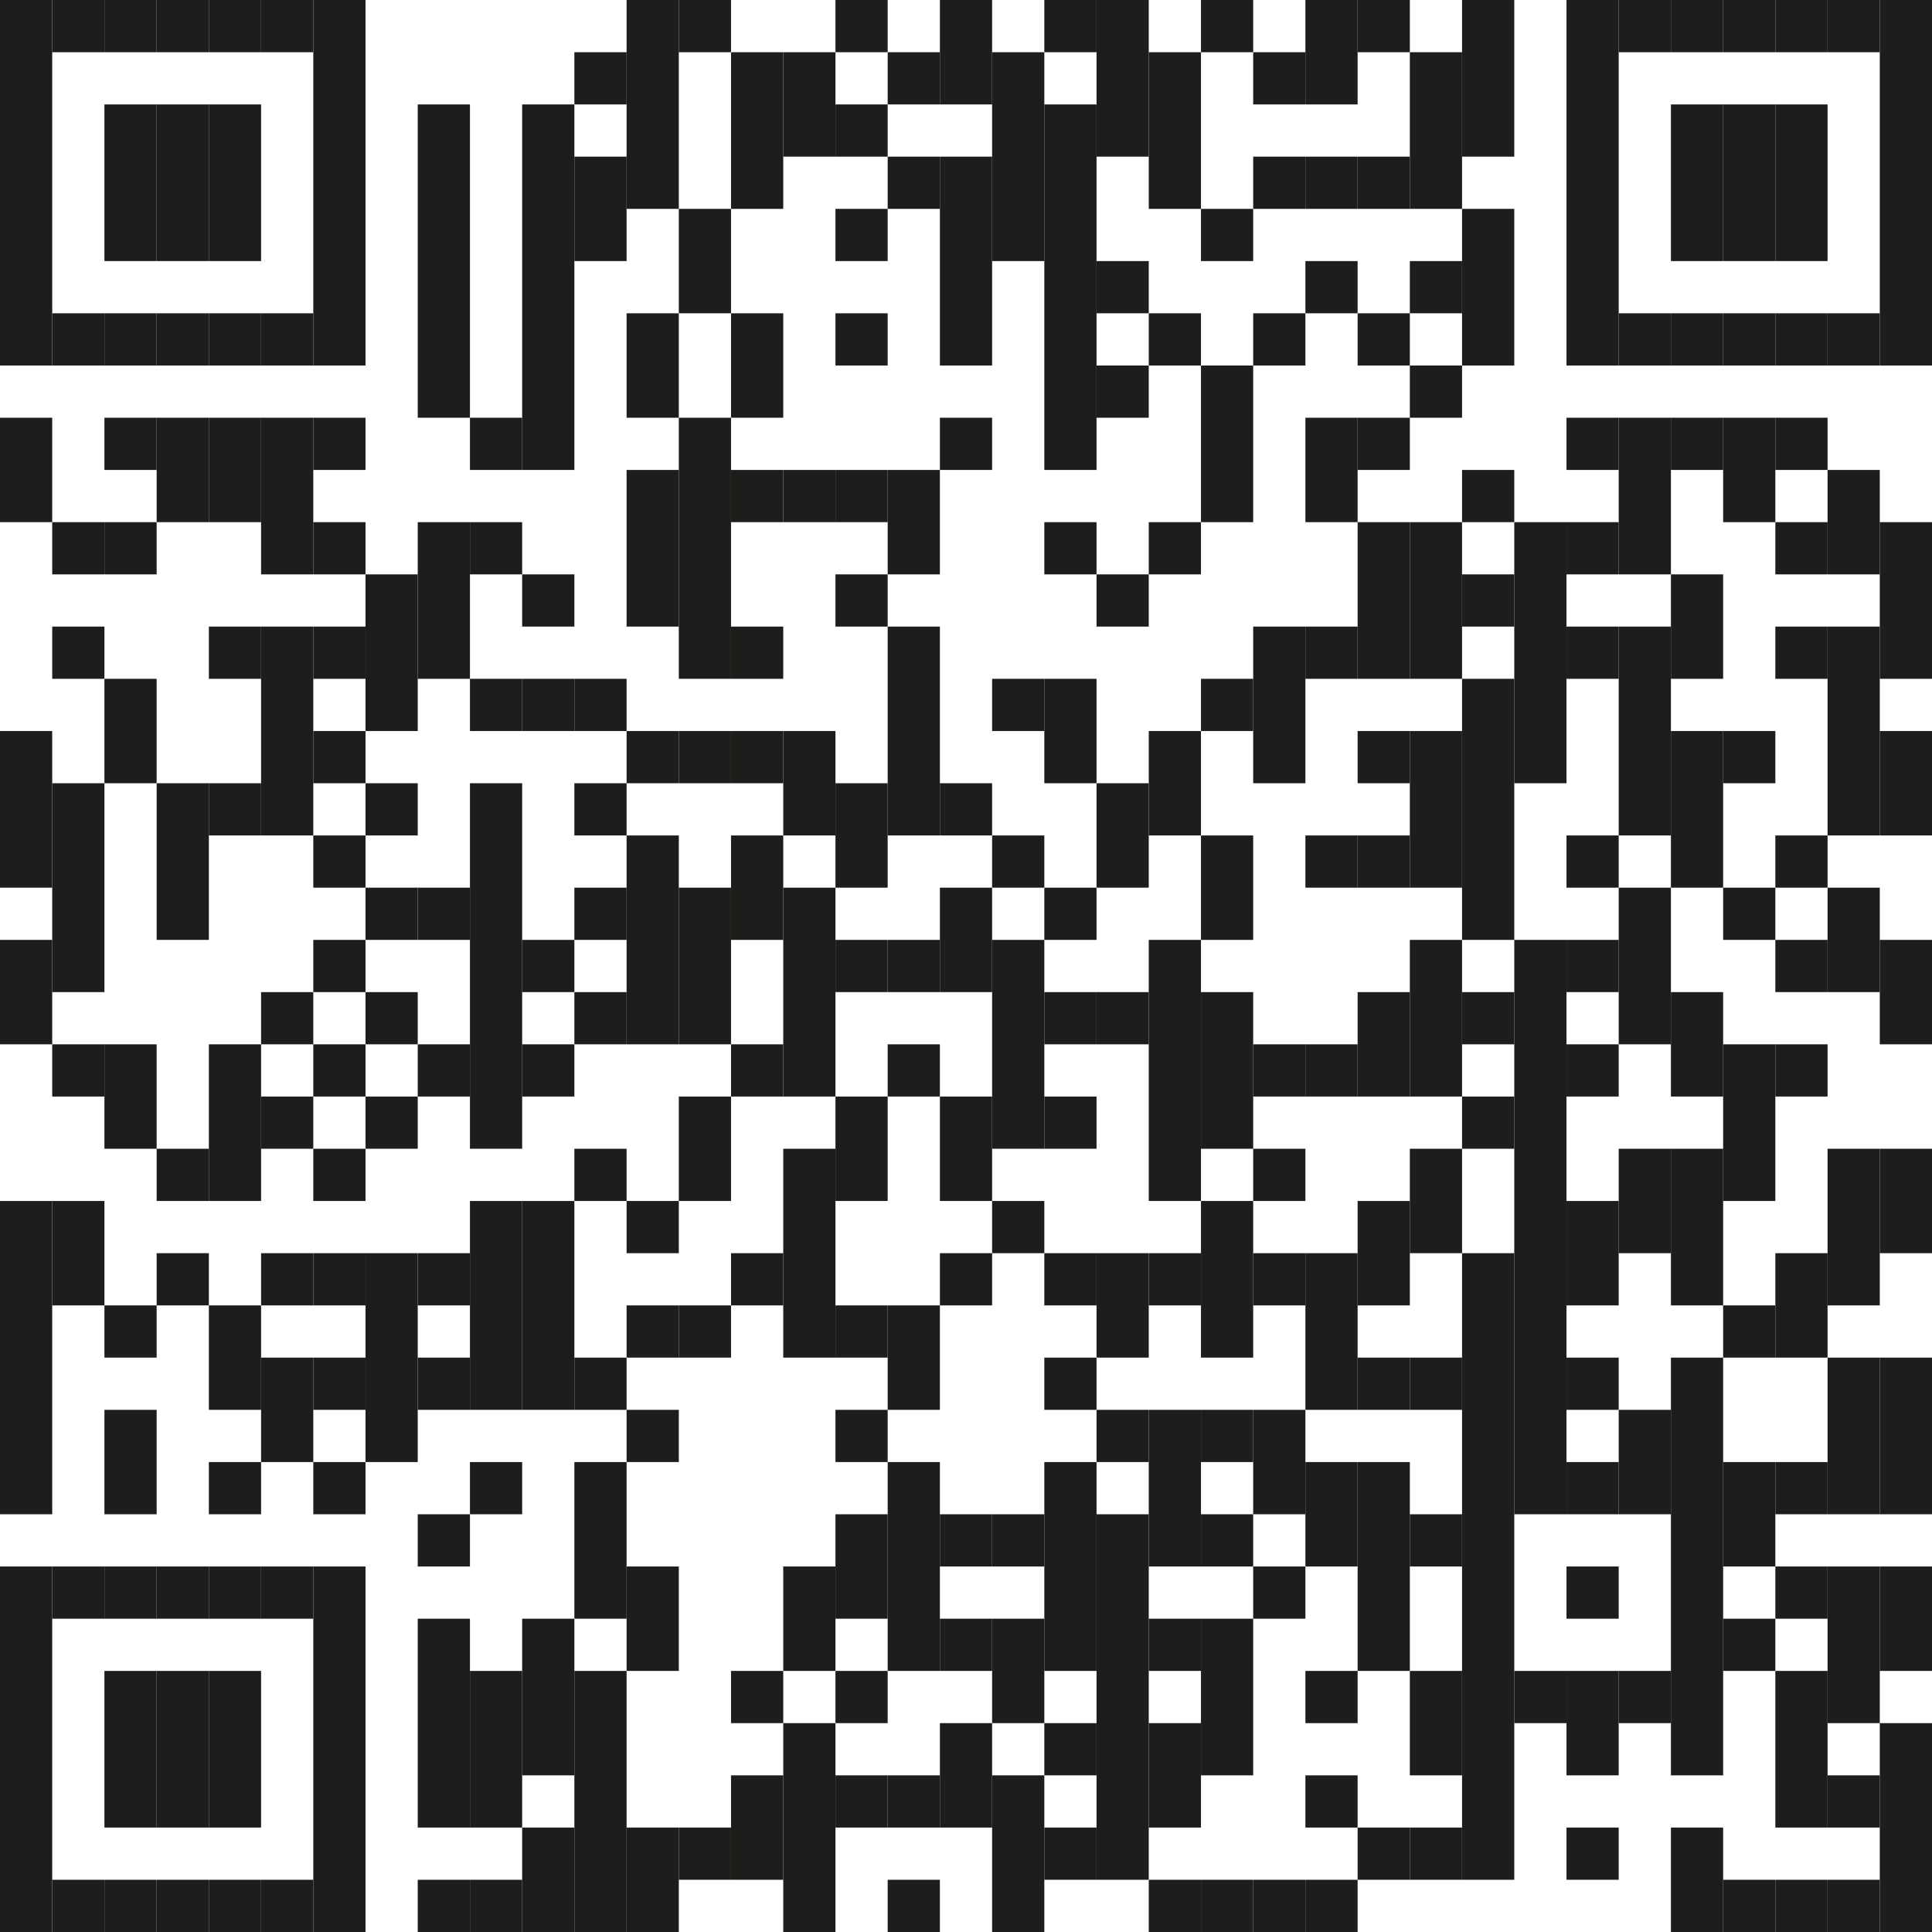 ﻿<?xml version="1.0" encoding="utf-8"?>
<svg id="Laag_1" xmlns="http://www.w3.org/2000/svg" viewBox="0 0 72.15 72.15" width="72" height="72" preserveAspectRatio="xMidYMid">
  <defs>
    <style>.cls-1{fill:#1d1d1b;}</style>
  </defs>
  <rect class="cls-1" width="1.95" height="13.65" />
  <rect class="cls-1" y="15.6" width="1.95" height="3.9" />
  <rect class="cls-1" y="27.3" width="1.95" height="5.85" />
  <rect class="cls-1" y="35.1" width="1.95" height="3.9" />
  <rect class="cls-1" y="44.85" width="1.95" height="11.7" />
  <rect class="cls-1" y="58.5" width="1.95" height="13.65" />
  <rect class="cls-1" x="1.95" width="1.95" height="1.95" />
  <rect class="cls-1" x="1.95" y="11.7" width="1.95" height="1.95" />
  <rect class="cls-1" x="1.95" y="19.5" width="1.95" height="1.95" />
  <rect class="cls-1" x="1.95" y="23.4" width="1.95" height="1.95" />
  <rect class="cls-1" x="1.95" y="29.25" width="1.95" height="7.8" />
  <rect class="cls-1" x="1.95" y="39" width="1.95" height="1.95" />
  <rect class="cls-1" x="1.95" y="44.85" width="1.95" height="3.9" />
  <rect class="cls-1" x="1.95" y="58.5" width="1.95" height="1.95" />
  <rect class="cls-1" x="1.95" y="70.2" width="1.95" height="1.95" />
  <rect class="cls-1" x="3.9" width="1.95" height="1.95" />
  <rect class="cls-1" x="3.9" y="3.9" width="1.95" height="5.85" />
  <rect class="cls-1" x="3.9" y="11.7" width="1.95" height="1.95" />
  <rect class="cls-1" x="3.9" y="15.6" width="1.95" height="1.95" />
  <rect class="cls-1" x="3.9" y="19.5" width="1.95" height="1.95" />
  <rect class="cls-1" x="3.9" y="25.35" width="1.95" height="3.9" />
  <rect class="cls-1" x="3.9" y="39" width="1.95" height="3.9" />
  <rect class="cls-1" x="3.9" y="48.75" width="1.95" height="1.95" />
  <rect class="cls-1" x="3.9" y="52.65" width="1.95" height="3.9" />
  <rect class="cls-1" x="3.9" y="58.5" width="1.95" height="1.95" />
  <rect class="cls-1" x="3.9" y="62.4" width="1.95" height="5.85" />
  <rect class="cls-1" x="3.9" y="70.2" width="1.95" height="1.95" />
  <rect class="cls-1" x="5.85" width="1.95" height="1.95" />
  <rect class="cls-1" x="5.85" y="3.9" width="1.95" height="5.85" />
  <rect class="cls-1" x="5.85" y="11.7" width="1.95" height="1.95" />
  <rect class="cls-1" x="5.85" y="15.6" width="1.95" height="3.9" />
  <rect class="cls-1" x="5.85" y="29.25" width="1.95" height="5.85" />
  <rect class="cls-1" x="5.85" y="42.9" width="1.95" height="1.95" />
  <rect class="cls-1" x="5.85" y="46.8" width="1.95" height="1.95" />
  <rect class="cls-1" x="5.85" y="58.5" width="1.95" height="1.95" />
  <rect class="cls-1" x="5.85" y="62.4" width="1.95" height="5.85" />
  <rect class="cls-1" x="5.85" y="70.2" width="1.95" height="1.95" />
  <rect class="cls-1" x="7.8" width="1.95" height="1.95" />
  <rect class="cls-1" x="7.8" y="3.9" width="1.95" height="5.85" />
  <rect class="cls-1" x="7.8" y="11.7" width="1.95" height="1.95" />
  <rect class="cls-1" x="7.8" y="15.6" width="1.95" height="3.9" />
  <rect class="cls-1" x="7.8" y="23.4" width="1.95" height="1.95" />
  <rect class="cls-1" x="7.8" y="29.25" width="1.95" height="1.95" />
  <rect class="cls-1" x="7.8" y="39" width="1.95" height="5.85" />
  <rect class="cls-1" x="7.8" y="48.75" width="1.95" height="3.9" />
  <rect class="cls-1" x="7.8" y="54.6" width="1.95" height="1.95" />
  <rect class="cls-1" x="7.8" y="58.5" width="1.95" height="1.95" />
  <rect class="cls-1" x="7.8" y="62.4" width="1.95" height="5.85" />
  <rect class="cls-1" x="7.8" y="70.2" width="1.95" height="1.95" />
  <rect class="cls-1" x="9.75" width="1.95" height="1.95" />
  <rect class="cls-1" x="9.75" y="11.7" width="1.95" height="1.95" />
  <rect class="cls-1" x="9.75" y="15.6" width="1.95" height="5.85" />
  <rect class="cls-1" x="9.75" y="23.4" width="1.95" height="7.8" />
  <rect class="cls-1" x="9.75" y="37.05" width="1.95" height="1.95" />
  <rect class="cls-1" x="9.75" y="40.95" width="1.95" height="1.95" />
  <rect class="cls-1" x="9.75" y="46.8" width="1.95" height="1.95" />
  <rect class="cls-1" x="9.75" y="50.7" width="1.95" height="3.9" />
  <rect class="cls-1" x="9.75" y="58.5" width="1.95" height="1.95" />
  <rect class="cls-1" x="9.75" y="70.2" width="1.95" height="1.95" />
  <rect class="cls-1" x="11.7" width="1.95" height="13.65" />
  <rect class="cls-1" x="11.7" y="15.6" width="1.95" height="1.95" />
  <rect class="cls-1" x="11.7" y="19.5" width="1.95" height="1.95" />
  <rect class="cls-1" x="11.7" y="23.4" width="1.95" height="1.95" />
  <rect class="cls-1" x="11.7" y="27.3" width="1.95" height="1.95" />
  <rect class="cls-1" x="11.7" y="31.2" width="1.95" height="1.95" />
  <rect class="cls-1" x="11.7" y="35.1" width="1.95" height="1.95" />
  <rect class="cls-1" x="11.7" y="39" width="1.95" height="1.95" />
  <rect class="cls-1" x="11.7" y="42.9" width="1.95" height="1.95" />
  <rect class="cls-1" x="11.7" y="46.8" width="1.95" height="1.95" />
  <rect class="cls-1" x="11.7" y="50.7" width="1.95" height="1.95" />
  <rect class="cls-1" x="11.7" y="54.6" width="1.95" height="1.95" />
  <rect class="cls-1" x="11.7" y="58.5" width="1.95" height="13.65" />
  <rect class="cls-1" x="13.65" y="21.45" width="1.95" height="5.85" />
  <rect class="cls-1" x="13.65" y="29.25" width="1.95" height="1.95" />
  <rect class="cls-1" x="13.65" y="33.15" width="1.95" height="1.95" />
  <rect class="cls-1" x="13.65" y="37.05" width="1.95" height="1.95" />
  <rect class="cls-1" x="13.65" y="40.95" width="1.95" height="1.95" />
  <rect class="cls-1" x="13.65" y="46.8" width="1.95" height="7.8" />
  <rect class="cls-1" x="15.6" y="3.9" width="1.95" height="11.7" />
  <rect class="cls-1" x="15.6" y="19.5" width="1.95" height="5.85" />
  <rect class="cls-1" x="15.6" y="33.15" width="1.95" height="1.95" />
  <rect class="cls-1" x="15.6" y="39" width="1.95" height="1.95" />
  <rect class="cls-1" x="15.6" y="46.8" width="1.95" height="1.95" />
  <rect class="cls-1" x="15.6" y="50.7" width="1.95" height="1.95" />
  <rect class="cls-1" x="15.6" y="56.55" width="1.95" height="1.95" />
  <rect class="cls-1" x="15.6" y="60.45" width="1.95" height="7.8" />
  <rect class="cls-1" x="15.6" y="70.2" width="1.95" height="1.95" />
  <rect class="cls-1" x="17.55" y="15.6" width="1.95" height="1.95" />
  <rect class="cls-1" x="17.55" y="19.5" width="1.95" height="1.95" />
  <rect class="cls-1" x="17.55" y="25.35" width="1.95" height="1.95" />
  <rect class="cls-1" x="17.55" y="29.25" width="1.95" height="13.65" />
  <rect class="cls-1" x="17.55" y="44.85" width="1.95" height="7.8" />
  <rect class="cls-1" x="17.55" y="54.6" width="1.95" height="1.95" />
  <rect class="cls-1" x="17.55" y="62.4" width="1.95" height="5.85" />
  <rect class="cls-1" x="17.55" y="70.2" width="1.95" height="1.95" />
  <rect class="cls-1" x="19.5" y="3.9" width="1.95" height="13.65" />
  <rect class="cls-1" x="19.5" y="21.45" width="1.95" height="1.95" />
  <rect class="cls-1" x="19.5" y="25.35" width="1.95" height="1.95" />
  <rect class="cls-1" x="19.5" y="35.1" width="1.95" height="1.95" />
  <rect class="cls-1" x="19.5" y="39" width="1.95" height="1.95" />
  <rect class="cls-1" x="19.5" y="44.85" width="1.95" height="7.8" />
  <rect class="cls-1" x="19.5" y="60.45" width="1.95" height="5.85" />
  <rect class="cls-1" x="19.5" y="68.25" width="1.95" height="3.9" />
  <rect class="cls-1" x="21.45" y="1.95" width="1.95" height="1.95" />
  <rect class="cls-1" x="21.45" y="5.85" width="1.95" height="3.9" />
  <rect class="cls-1" x="21.45" y="25.35" width="1.95" height="1.95" />
  <rect class="cls-1" x="21.45" y="29.25" width="1.95" height="1.95" />
  <rect class="cls-1" x="21.45" y="33.15" width="1.95" height="1.95" />
  <rect class="cls-1" x="21.45" y="37.05" width="1.95" height="1.95" />
  <rect class="cls-1" x="21.45" y="42.9" width="1.95" height="1.95" />
  <rect class="cls-1" x="21.45" y="50.7" width="1.95" height="1.95" />
  <rect class="cls-1" x="21.45" y="54.6" width="1.95" height="5.85" />
  <rect class="cls-1" x="21.45" y="62.4" width="1.95" height="9.75" />
  <rect class="cls-1" x="23.4" width="1.95" height="7.8" />
  <rect class="cls-1" x="23.4" y="11.7" width="1.95" height="3.9" />
  <rect class="cls-1" x="23.4" y="17.55" width="1.95" height="5.85" />
  <rect class="cls-1" x="23.4" y="27.3" width="1.95" height="1.95" />
  <rect class="cls-1" x="23.4" y="31.2" width="1.95" height="7.8" />
  <rect class="cls-1" x="23.4" y="44.85" width="1.95" height="1.95" />
  <rect class="cls-1" x="23.4" y="48.75" width="1.95" height="1.95" />
  <rect class="cls-1" x="23.4" y="52.65" width="1.95" height="1.95" />
  <rect class="cls-1" x="23.4" y="58.5" width="1.95" height="3.9" />
  <rect class="cls-1" x="23.4" y="68.25" width="1.95" height="3.9" />
  <rect class="cls-1" x="25.35" width="1.95" height="1.95" />
  <rect class="cls-1" x="25.35" y="7.8" width="1.95" height="3.9" />
  <rect class="cls-1" x="25.35" y="15.6" width="1.95" height="9.75" />
  <rect class="cls-1" x="25.35" y="27.3" width="1.95" height="1.95" />
  <rect class="cls-1" x="25.35" y="33.15" width="1.95" height="5.85" />
  <rect class="cls-1" x="25.35" y="40.95" width="1.95" height="3.9" />
  <rect class="cls-1" x="25.35" y="48.75" width="1.95" height="1.95" />
  <rect class="cls-1" x="25.35" y="68.25" width="1.95" height="1.95" />
  <rect class="cls-1" x="27.3" y="1.95" width="1.95" height="5.85" />
  <rect class="cls-1" x="27.3" y="11.7" width="1.95" height="3.9" />
  <rect class="cls-1" x="27.3" y="17.55" width="1.95" height="1.95" />
  <rect class="cls-1" x="27.3" y="23.4" width="1.95" height="1.95" />
  <rect class="cls-1" x="27.3" y="27.3" width="1.95" height="1.95" />
  <rect class="cls-1" x="27.3" y="31.2" width="1.95" height="3.9" />
  <rect class="cls-1" x="27.3" y="39" width="1.95" height="1.95" />
  <rect class="cls-1" x="27.3" y="46.8" width="1.95" height="1.95" />
  <rect class="cls-1" x="27.3" y="62.4" width="1.95" height="1.95" />
  <rect class="cls-1" x="27.3" y="66.3" width="1.95" height="3.9" />
  <rect class="cls-1" x="29.25" y="1.95" width="1.95" height="3.9" />
  <rect class="cls-1" x="29.25" y="17.55" width="1.95" height="1.95" />
  <rect class="cls-1" x="29.25" y="27.3" width="1.95" height="3.9" />
  <rect class="cls-1" x="29.25" y="33.15" width="1.95" height="7.8" />
  <rect class="cls-1" x="29.25" y="42.9" width="1.95" height="7.8" />
  <rect class="cls-1" x="29.25" y="58.5" width="1.95" height="3.9" />
  <rect class="cls-1" x="29.25" y="64.35" width="1.95" height="7.8" />
  <rect class="cls-1" x="31.2" width="1.95" height="1.95" />
  <rect class="cls-1" x="31.2" y="3.9" width="1.95" height="1.95" />
  <rect class="cls-1" x="31.2" y="7.8" width="1.95" height="1.95" />
  <rect class="cls-1" x="31.2" y="11.7" width="1.95" height="1.95" />
  <rect class="cls-1" x="31.2" y="17.55" width="1.95" height="1.95" />
  <rect class="cls-1" x="31.2" y="21.45" width="1.95" height="1.95" />
  <rect class="cls-1" x="31.2" y="29.25" width="1.95" height="3.9" />
  <rect class="cls-1" x="31.2" y="35.1" width="1.95" height="1.95" />
  <rect class="cls-1" x="31.2" y="40.95" width="1.95" height="3.9" />
  <rect class="cls-1" x="31.2" y="48.75" width="1.95" height="1.95" />
  <rect class="cls-1" x="31.2" y="52.65" width="1.95" height="1.95" />
  <rect class="cls-1" x="31.2" y="56.55" width="1.95" height="3.9" />
  <rect class="cls-1" x="31.2" y="62.4" width="1.95" height="1.95" />
  <rect class="cls-1" x="31.2" y="66.3" width="1.95" height="1.95" />
  <rect class="cls-1" x="33.15" y="1.95" width="1.95" height="1.95" />
  <rect class="cls-1" x="33.15" y="5.85" width="1.95" height="1.95" />
  <rect class="cls-1" x="33.15" y="17.55" width="1.95" height="3.9" />
  <rect class="cls-1" x="33.15" y="23.4" width="1.95" height="7.8" />
  <rect class="cls-1" x="33.15" y="35.1" width="1.95" height="1.95" />
  <rect class="cls-1" x="33.15" y="39" width="1.95" height="1.95" />
  <rect class="cls-1" x="33.15" y="48.75" width="1.95" height="3.9" />
  <rect class="cls-1" x="33.15" y="54.6" width="1.95" height="7.8" />
  <rect class="cls-1" x="33.15" y="66.3" width="1.95" height="1.95" />
  <rect class="cls-1" x="33.15" y="70.2" width="1.95" height="1.95" />
  <rect class="cls-1" x="35.1" width="1.95" height="3.9" />
  <rect class="cls-1" x="35.1" y="5.85" width="1.95" height="7.8" />
  <rect class="cls-1" x="35.1" y="15.6" width="1.95" height="1.95" />
  <rect class="cls-1" x="35.1" y="29.25" width="1.95" height="1.95" />
  <rect class="cls-1" x="35.1" y="33.15" width="1.95" height="3.9" />
  <rect class="cls-1" x="35.1" y="40.95" width="1.95" height="3.9" />
  <rect class="cls-1" x="35.1" y="46.8" width="1.95" height="1.95" />
  <rect class="cls-1" x="35.1" y="56.55" width="1.95" height="1.95" />
  <rect class="cls-1" x="35.1" y="60.45" width="1.95" height="1.95" />
  <rect class="cls-1" x="35.1" y="64.35" width="1.95" height="3.9" />
  <rect class="cls-1" x="37.05" y="1.95" width="1.95" height="7.8" />
  <rect class="cls-1" x="37.05" y="25.35" width="1.95" height="1.95" />
  <rect class="cls-1" x="37.05" y="31.2" width="1.95" height="1.95" />
  <rect class="cls-1" x="37.05" y="35.1" width="1.95" height="7.8" />
  <rect class="cls-1" x="37.05" y="44.85" width="1.95" height="1.95" />
  <rect class="cls-1" x="37.05" y="56.55" width="1.95" height="1.95" />
  <rect class="cls-1" x="37.05" y="60.45" width="1.95" height="3.9" />
  <rect class="cls-1" x="37.05" y="66.3" width="1.95" height="5.85" />
  <rect class="cls-1" x="39" width="1.95" height="1.95" />
  <rect class="cls-1" x="39" y="3.9" width="1.95" height="13.65" />
  <rect class="cls-1" x="39" y="19.5" width="1.95" height="1.95" />
  <rect class="cls-1" x="39" y="25.35" width="1.95" height="3.9" />
  <rect class="cls-1" x="39" y="33.15" width="1.95" height="1.95" />
  <rect class="cls-1" x="39" y="37.05" width="1.95" height="1.95" />
  <rect class="cls-1" x="39" y="40.95" width="1.95" height="1.95" />
  <rect class="cls-1" x="39" y="46.8" width="1.95" height="1.95" />
  <rect class="cls-1" x="39" y="50.7" width="1.95" height="1.95" />
  <rect class="cls-1" x="39" y="54.6" width="1.95" height="7.8" />
  <rect class="cls-1" x="39" y="64.35" width="1.95" height="1.95" />
  <rect class="cls-1" x="39" y="68.25" width="1.95" height="1.95" />
  <rect class="cls-1" x="40.95" width="1.95" height="5.85" />
  <rect class="cls-1" x="40.95" y="9.75" width="1.95" height="1.95" />
  <rect class="cls-1" x="40.95" y="13.65" width="1.95" height="1.95" />
  <rect class="cls-1" x="40.95" y="21.45" width="1.95" height="1.95" />
  <rect class="cls-1" x="40.95" y="29.25" width="1.95" height="3.9" />
  <rect class="cls-1" x="40.95" y="37.05" width="1.95" height="1.95" />
  <rect class="cls-1" x="40.95" y="46.8" width="1.95" height="3.9" />
  <rect class="cls-1" x="40.95" y="52.65" width="1.95" height="1.95" />
  <rect class="cls-1" x="40.95" y="56.55" width="1.95" height="13.65" />
  <rect class="cls-1" x="42.9" y="1.95" width="1.95" height="5.85" />
  <rect class="cls-1" x="42.9" y="11.7" width="1.95" height="1.95" />
  <rect class="cls-1" x="42.9" y="19.5" width="1.95" height="1.95" />
  <rect class="cls-1" x="42.9" y="27.3" width="1.95" height="3.9" />
  <rect class="cls-1" x="42.9" y="35.1" width="1.95" height="9.75" />
  <rect class="cls-1" x="42.9" y="46.8" width="1.95" height="1.95" />
  <rect class="cls-1" x="42.9" y="52.65" width="1.95" height="5.85" />
  <rect class="cls-1" x="42.9" y="60.45" width="1.95" height="1.95" />
  <rect class="cls-1" x="42.9" y="64.35" width="1.95" height="3.9" />
  <rect class="cls-1" x="42.9" y="70.2" width="1.95" height="1.95" />
  <rect class="cls-1" x="44.85" width="1.95" height="1.95" />
  <rect class="cls-1" x="44.85" y="7.8" width="1.95" height="1.95" />
  <rect class="cls-1" x="44.85" y="13.65" width="1.95" height="5.85" />
  <rect class="cls-1" x="44.85" y="25.35" width="1.95" height="1.95" />
  <rect class="cls-1" x="44.85" y="31.2" width="1.95" height="3.9" />
  <rect class="cls-1" x="44.85" y="37.05" width="1.95" height="5.85" />
  <rect class="cls-1" x="44.85" y="44.85" width="1.95" height="5.85" />
  <rect class="cls-1" x="44.85" y="52.65" width="1.95" height="1.95" />
  <rect class="cls-1" x="44.85" y="56.55" width="1.95" height="1.95" />
  <rect class="cls-1" x="44.85" y="60.45" width="1.95" height="5.85" />
  <rect class="cls-1" x="44.85" y="70.2" width="1.95" height="1.95" />
  <rect class="cls-1" x="46.8" y="1.95" width="1.95" height="1.95" />
  <rect class="cls-1" x="46.8" y="5.85" width="1.95" height="1.95" />
  <rect class="cls-1" x="46.8" y="11.7" width="1.95" height="1.95" />
  <rect class="cls-1" x="46.8" y="23.4" width="1.95" height="5.85" />
  <rect class="cls-1" x="46.8" y="39" width="1.95" height="1.95" />
  <rect class="cls-1" x="46.8" y="42.9" width="1.95" height="1.95" />
  <rect class="cls-1" x="46.8" y="46.8" width="1.95" height="1.95" />
  <rect class="cls-1" x="46.8" y="52.65" width="1.95" height="3.9" />
  <rect class="cls-1" x="46.8" y="58.5" width="1.95" height="1.95" />
  <rect class="cls-1" x="46.8" y="70.2" width="1.95" height="1.95" />
  <rect class="cls-1" x="48.75" width="1.95" height="3.9" />
  <rect class="cls-1" x="48.75" y="5.85" width="1.95" height="1.95" />
  <rect class="cls-1" x="48.75" y="9.75" width="1.95" height="1.95" />
  <rect class="cls-1" x="48.75" y="15.6" width="1.95" height="3.9" />
  <rect class="cls-1" x="48.75" y="23.4" width="1.95" height="1.95" />
  <rect class="cls-1" x="48.75" y="31.2" width="1.95" height="1.95" />
  <rect class="cls-1" x="48.75" y="39" width="1.95" height="1.95" />
  <rect class="cls-1" x="48.75" y="46.8" width="1.95" height="5.85" />
  <rect class="cls-1" x="48.75" y="54.6" width="1.95" height="3.9" />
  <rect class="cls-1" x="48.75" y="62.4" width="1.95" height="1.95" />
  <rect class="cls-1" x="48.75" y="66.3" width="1.95" height="1.95" />
  <rect class="cls-1" x="48.75" y="70.2" width="1.95" height="1.95" />
  <rect class="cls-1" x="50.7" width="1.95" height="1.95" />
  <rect class="cls-1" x="50.7" y="5.85" width="1.95" height="1.95" />
  <rect class="cls-1" x="50.7" y="11.7" width="1.95" height="1.95" />
  <rect class="cls-1" x="50.7" y="15.6" width="1.95" height="1.95" />
  <rect class="cls-1" x="50.7" y="19.5" width="1.95" height="5.85" />
  <rect class="cls-1" x="50.7" y="27.3" width="1.95" height="1.95" />
  <rect class="cls-1" x="50.7" y="31.2" width="1.95" height="1.95" />
  <rect class="cls-1" x="50.7" y="37.05" width="1.95" height="3.9" />
  <rect class="cls-1" x="50.7" y="44.85" width="1.95" height="3.9" />
  <rect class="cls-1" x="50.7" y="50.7" width="1.95" height="1.95" />
  <rect class="cls-1" x="50.7" y="54.6" width="1.95" height="7.8" />
  <rect class="cls-1" x="50.7" y="68.25" width="1.95" height="1.95" />
  <rect class="cls-1" x="52.65" y="1.95" width="1.95" height="5.85" />
  <rect class="cls-1" x="52.65" y="9.75" width="1.95" height="1.95" />
  <rect class="cls-1" x="52.65" y="13.65" width="1.95" height="1.95" />
  <rect class="cls-1" x="52.65" y="19.5" width="1.95" height="5.85" />
  <rect class="cls-1" x="52.65" y="27.3" width="1.95" height="5.85" />
  <rect class="cls-1" x="52.65" y="35.1" width="1.95" height="5.85" />
  <rect class="cls-1" x="52.65" y="42.9" width="1.95" height="3.9" />
  <rect class="cls-1" x="52.65" y="50.7" width="1.95" height="1.95" />
  <rect class="cls-1" x="52.65" y="56.55" width="1.95" height="1.95" />
  <rect class="cls-1" x="52.65" y="62.4" width="1.95" height="3.9" />
  <rect class="cls-1" x="52.65" y="68.25" width="1.95" height="1.95" />
  <rect class="cls-1" x="54.6" width="1.95" height="5.85" />
  <rect class="cls-1" x="54.6" y="7.8" width="1.95" height="5.85" />
  <rect class="cls-1" x="54.6" y="17.55" width="1.95" height="1.95" />
  <rect class="cls-1" x="54.6" y="21.45" width="1.95" height="1.95" />
  <rect class="cls-1" x="54.6" y="25.35" width="1.95" height="9.75" />
  <rect class="cls-1" x="54.6" y="37.05" width="1.95" height="1.95" />
  <rect class="cls-1" x="54.6" y="40.95" width="1.95" height="1.95" />
  <rect class="cls-1" x="54.6" y="46.8" width="1.95" height="23.4" />
  <rect class="cls-1" x="56.55" y="19.5" width="1.95" height="9.75" />
  <rect class="cls-1" x="56.55" y="35.1" width="1.95" height="21.45" />
  <rect class="cls-1" x="56.55" y="62.4" width="1.95" height="1.95" />
  <rect class="cls-1" x="58.5" width="1.95" height="13.65" />
  <rect class="cls-1" x="58.5" y="15.6" width="1.95" height="1.95" />
  <rect class="cls-1" x="58.5" y="19.5" width="1.95" height="1.95" />
  <rect class="cls-1" x="58.5" y="23.4" width="1.95" height="1.95" />
  <rect class="cls-1" x="58.5" y="31.2" width="1.95" height="1.95" />
  <rect class="cls-1" x="58.5" y="35.1" width="1.95" height="1.95" />
  <rect class="cls-1" x="58.5" y="39" width="1.95" height="1.95" />
  <rect class="cls-1" x="58.5" y="44.85" width="1.95" height="3.9" />
  <rect class="cls-1" x="58.5" y="50.7" width="1.95" height="1.95" />
  <rect class="cls-1" x="58.5" y="54.6" width="1.95" height="1.95" />
  <rect class="cls-1" x="58.5" y="58.5" width="1.95" height="1.95" />
  <rect class="cls-1" x="58.5" y="62.4" width="1.95" height="3.9" />
  <rect class="cls-1" x="58.5" y="68.25" width="1.95" height="1.95" />
  <rect class="cls-1" x="60.45" width="1.95" height="1.95" />
  <rect class="cls-1" x="60.45" y="11.7" width="1.95" height="1.95" />
  <rect class="cls-1" x="60.45" y="15.6" width="1.95" height="5.85" />
  <rect class="cls-1" x="60.45" y="23.4" width="1.95" height="7.8" />
  <rect class="cls-1" x="60.45" y="33.15" width="1.95" height="5.85" />
  <rect class="cls-1" x="60.45" y="42.9" width="1.95" height="3.9" />
  <rect class="cls-1" x="60.45" y="52.65" width="1.95" height="3.9" />
  <rect class="cls-1" x="60.45" y="62.4" width="1.95" height="1.95" />
  <rect class="cls-1" x="62.4" width="1.95" height="1.95" />
  <rect class="cls-1" x="62.4" y="3.9" width="1.95" height="5.85" />
  <rect class="cls-1" x="62.4" y="11.7" width="1.95" height="1.95" />
  <rect class="cls-1" x="62.4" y="15.6" width="1.95" height="1.95" />
  <rect class="cls-1" x="62.4" y="21.45" width="1.95" height="3.9" />
  <rect class="cls-1" x="62.4" y="27.3" width="1.95" height="5.85" />
  <rect class="cls-1" x="62.4" y="37.05" width="1.95" height="3.9" />
  <rect class="cls-1" x="62.4" y="42.9" width="1.95" height="5.85" />
  <rect class="cls-1" x="62.4" y="50.7" width="1.95" height="15.6" />
  <rect class="cls-1" x="62.4" y="68.25" width="1.95" height="3.9" />
  <rect class="cls-1" x="64.35" width="1.95" height="1.95" />
  <rect class="cls-1" x="64.35" y="3.9" width="1.95" height="5.85" />
  <rect class="cls-1" x="64.35" y="11.7" width="1.95" height="1.95" />
  <rect class="cls-1" x="64.35" y="15.6" width="1.95" height="3.9" />
  <rect class="cls-1" x="64.35" y="27.3" width="1.95" height="1.95" />
  <rect class="cls-1" x="64.35" y="33.15" width="1.95" height="1.95" />
  <rect class="cls-1" x="64.35" y="39" width="1.95" height="5.85" />
  <rect class="cls-1" x="64.35" y="48.75" width="1.95" height="1.95" />
  <rect class="cls-1" x="64.35" y="54.6" width="1.95" height="3.9" />
  <rect class="cls-1" x="64.35" y="60.45" width="1.95" height="1.95" />
  <rect class="cls-1" x="64.35" y="70.2" width="1.95" height="1.95" />
  <rect class="cls-1" x="66.3" width="1.95" height="1.95" />
  <rect class="cls-1" x="66.3" y="3.9" width="1.95" height="5.85" />
  <rect class="cls-1" x="66.3" y="11.7" width="1.95" height="1.95" />
  <rect class="cls-1" x="66.3" y="15.6" width="1.95" height="1.95" />
  <rect class="cls-1" x="66.3" y="19.5" width="1.95" height="1.95" />
  <rect class="cls-1" x="66.3" y="23.4" width="1.95" height="1.95" />
  <rect class="cls-1" x="66.3" y="31.2" width="1.95" height="1.95" />
  <rect class="cls-1" x="66.3" y="35.1" width="1.95" height="1.95" />
  <rect class="cls-1" x="66.3" y="39" width="1.95" height="1.95" />
  <rect class="cls-1" x="66.3" y="46.8" width="1.95" height="3.9" />
  <rect class="cls-1" x="66.3" y="54.6" width="1.95" height="1.95" />
  <rect class="cls-1" x="66.3" y="58.5" width="1.95" height="1.95" />
  <rect class="cls-1" x="66.3" y="62.4" width="1.95" height="5.85" />
  <rect class="cls-1" x="66.3" y="70.2" width="1.95" height="1.95" />
  <rect class="cls-1" x="68.25" width="1.95" height="1.95" />
  <rect class="cls-1" x="68.25" y="11.7" width="1.95" height="1.95" />
  <rect class="cls-1" x="68.25" y="17.55" width="1.95" height="3.9" />
  <rect class="cls-1" x="68.25" y="23.4" width="1.95" height="7.8" />
  <rect class="cls-1" x="68.25" y="33.15" width="1.95" height="3.9" />
  <rect class="cls-1" x="68.25" y="42.9" width="1.95" height="5.85" />
  <rect class="cls-1" x="68.25" y="50.7" width="1.95" height="5.85" />
  <rect class="cls-1" x="68.25" y="58.5" width="1.95" height="5.85" />
  <rect class="cls-1" x="68.25" y="66.3" width="1.95" height="1.95" />
  <rect class="cls-1" x="68.25" y="70.2" width="1.95" height="1.95" />
  <rect class="cls-1" x="70.2" width="1.95" height="13.65" />
  <rect class="cls-1" x="70.2" y="19.5" width="1.95" height="5.85" />
  <rect class="cls-1" x="70.2" y="27.3" width="1.95" height="3.9" />
  <rect class="cls-1" x="70.2" y="35.1" width="1.95" height="3.9" />
  <rect class="cls-1" x="70.2" y="42.9" width="1.95" height="3.9" />
  <rect class="cls-1" x="70.2" y="50.7" width="1.95" height="5.85" />
  <rect class="cls-1" x="70.2" y="58.5" width="1.95" height="3.9" />
  <rect class="cls-1" x="70.2" y="64.35" width="1.95" height="7.8" />
</svg>
